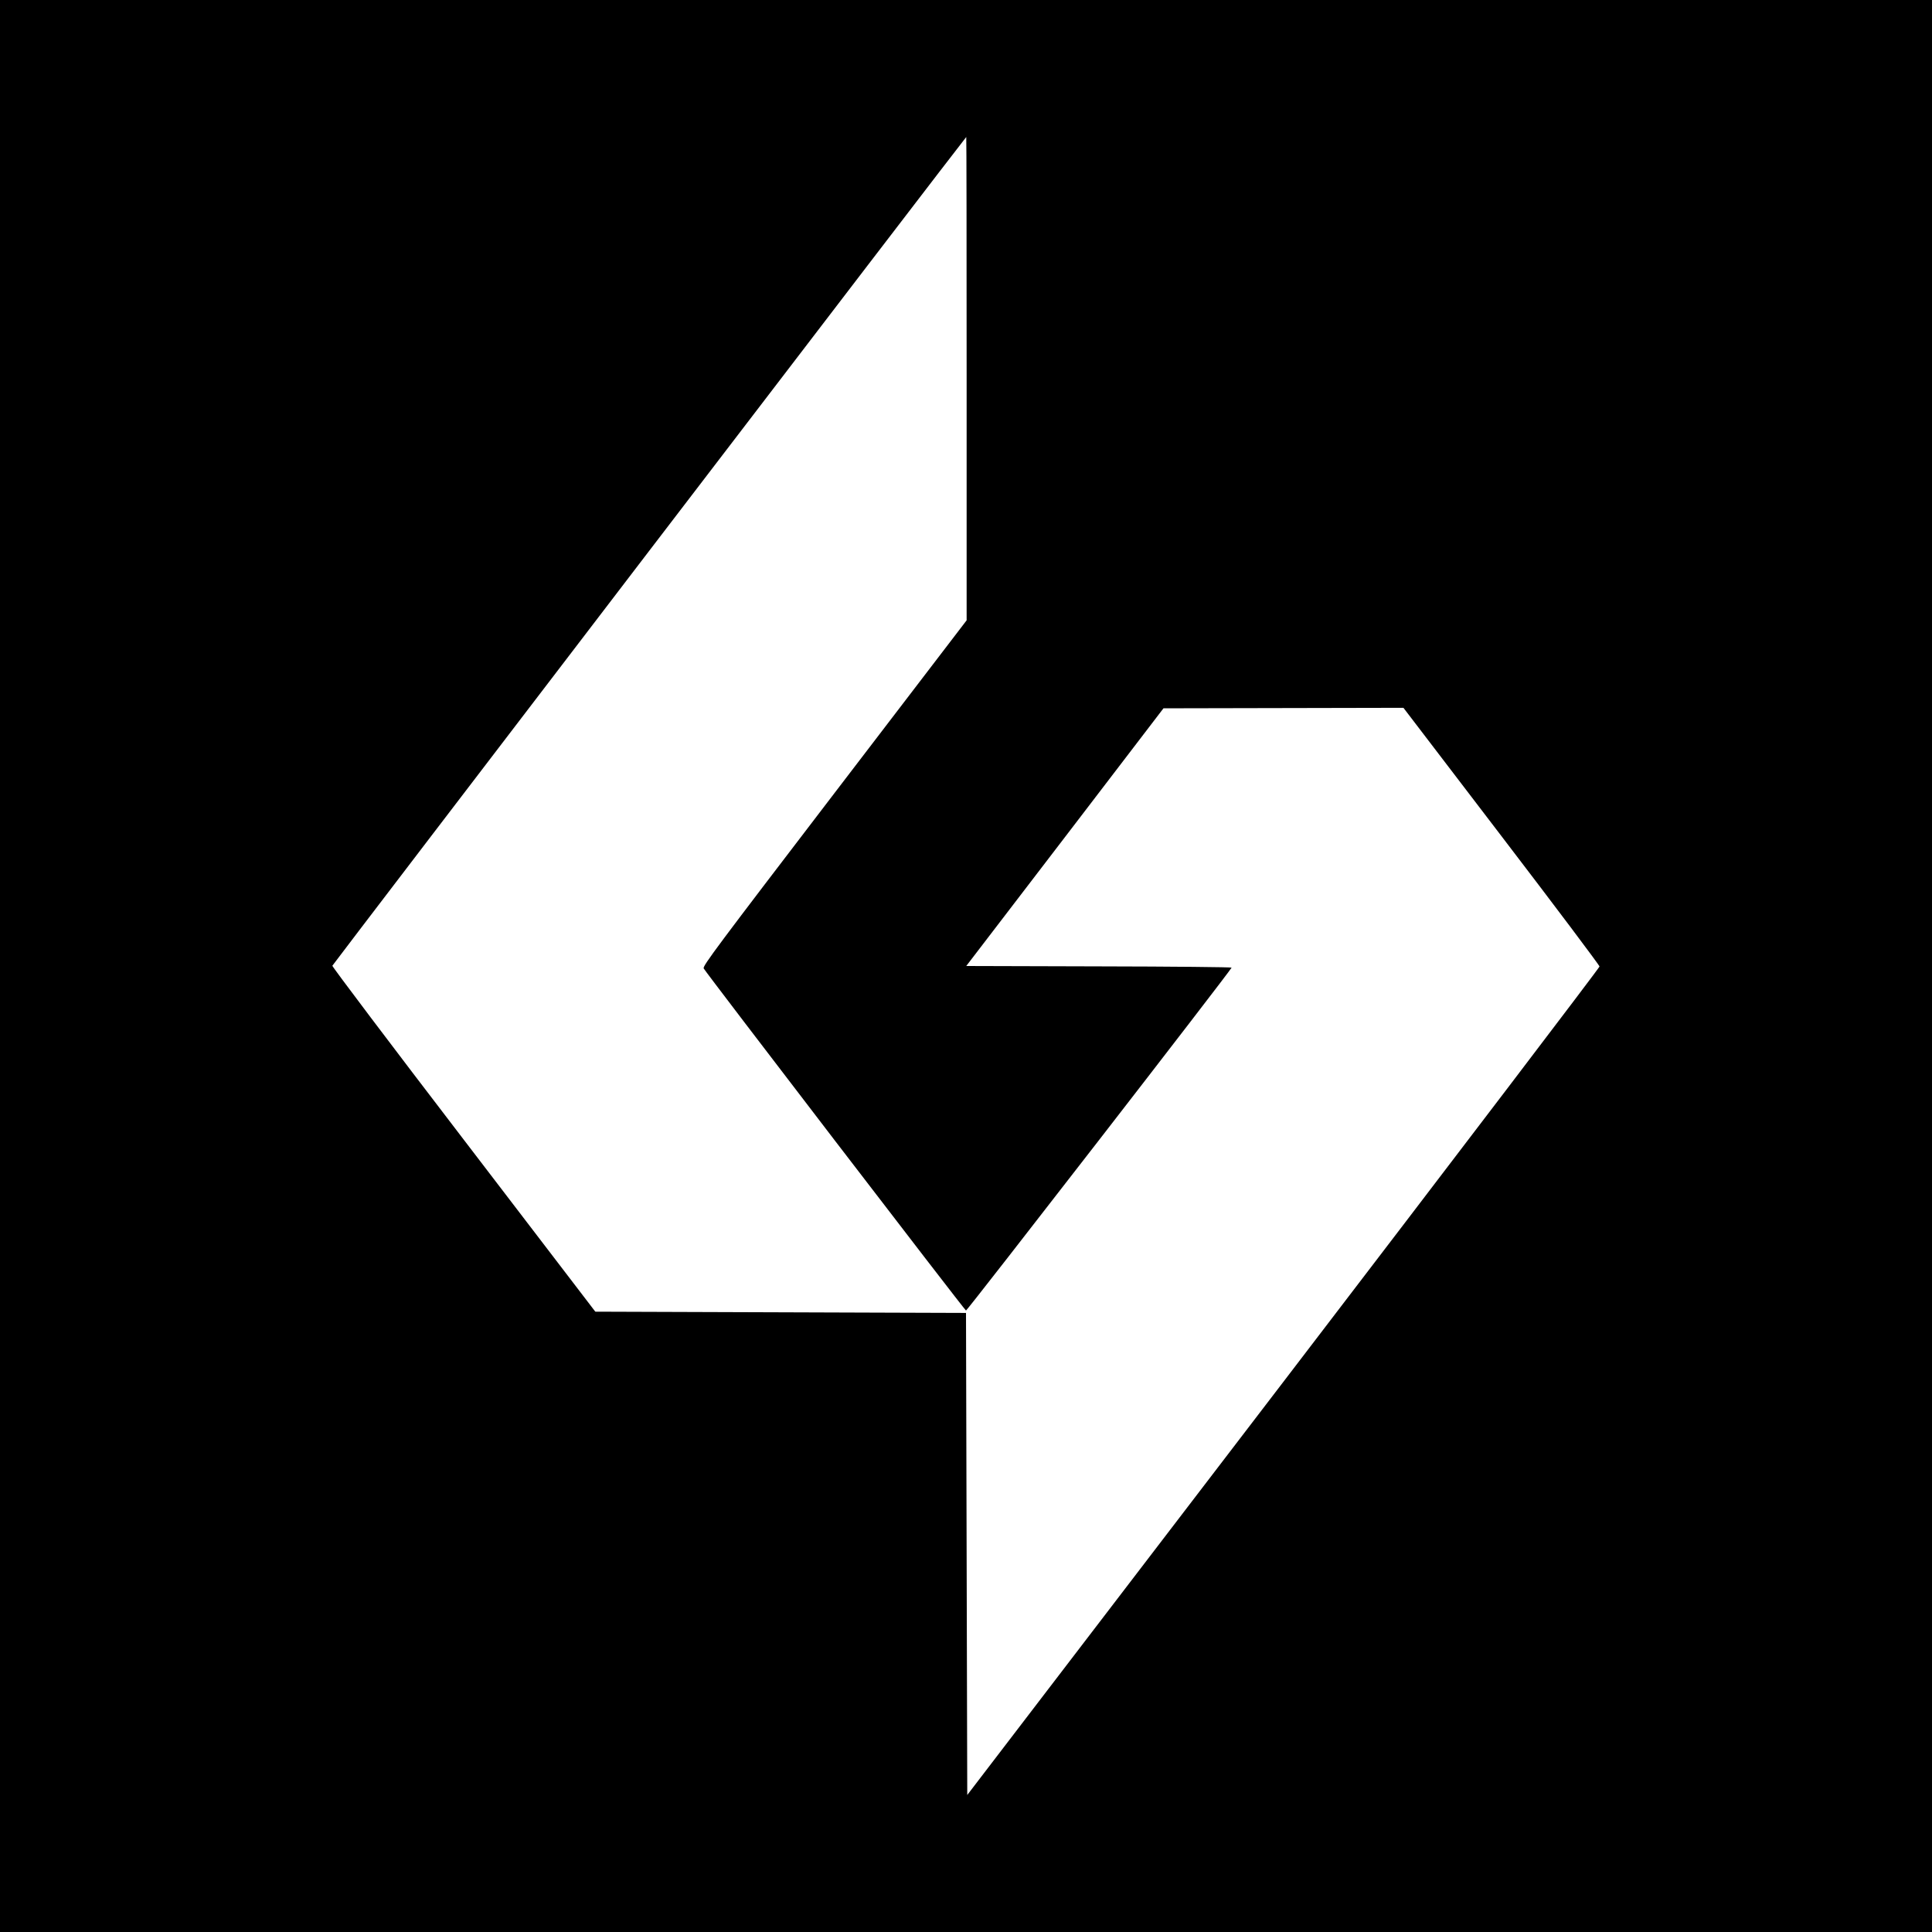 <?xml version="1.0" standalone="no"?>
<!DOCTYPE svg PUBLIC "-//W3C//DTD SVG 20010904//EN"
 "http://www.w3.org/TR/2001/REC-SVG-20010904/DTD/svg10.dtd">
<svg version="1.0" xmlns="http://www.w3.org/2000/svg"
 width="1537pt" height="1537pt" viewBox="0 0 1537 1537"
 preserveAspectRatio="xMidYMid meet">
<g transform="translate(0,1537) scale(0.1,-0.1)"
fill="#000000" stroke="none">
<path d="M0 7685 l0 -7685 7685 0 7685 0 0 7685 0 7685 -7685 0 -7685 0 0
-7685z m7690 4672 l0 -1922 -1051 -1374 c-933 -1220 -1050 -1376 -1041 -1395
16 -32 2076 -2719 2087 -2722 8 -3 2103 2701 2113 2728 2 4 -472 9 -1053 10
l-1058 3 785 1025 784 1025 954 2 955 2 780 -1021 c429 -561 780 -1028 780
-1037 0 -9 -1132 -1496 -2515 -3304 l-2515 -3287 -5 1917 -5 1918 -1475 5
-1474 5 -1048 1370 c-577 753 -1046 1375 -1044 1382 6 14 5037 6593 5043 6593
2 0 3 -865 3 -1923z"/>
</g>
</svg>
